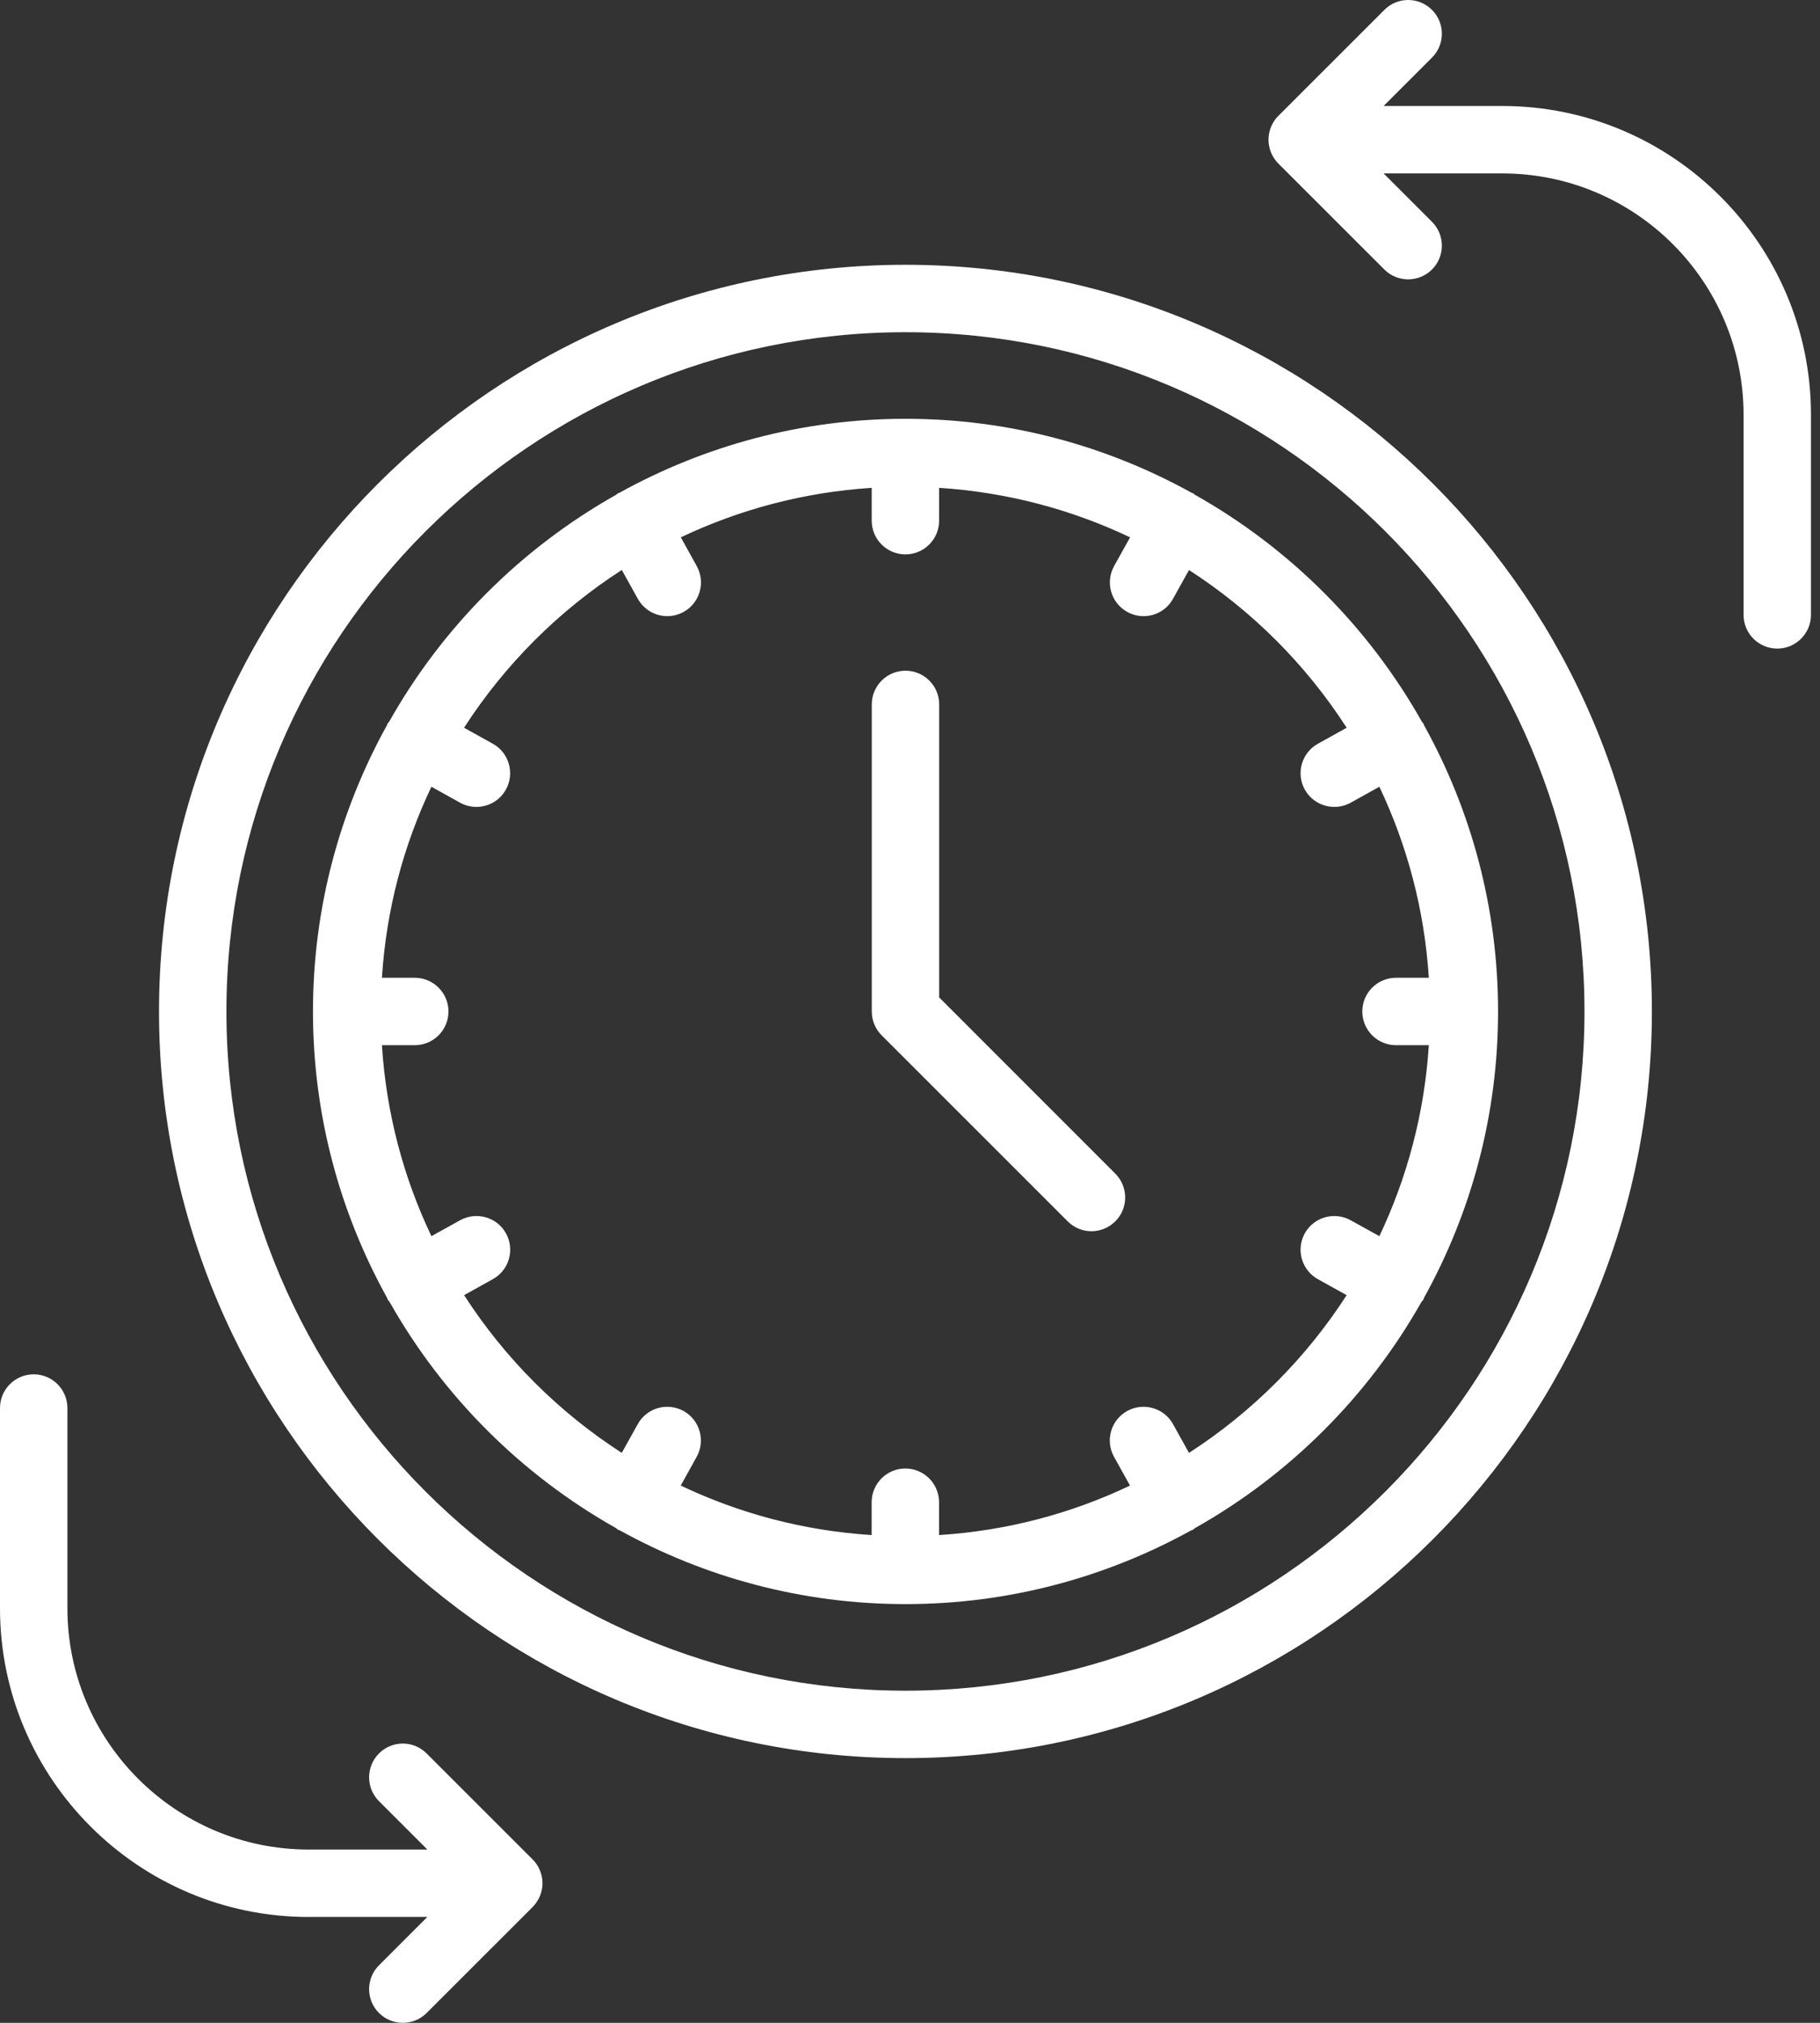<?xml version="1.0" encoding="UTF-8"?> <svg xmlns="http://www.w3.org/2000/svg" width="27" height="30" viewBox="0 0 27 30" fill="none"><rect x="0" y="0" width="27" height="30" fill="#333333" stroke="none"/><path d="M18.857 2.265C18.883 2.325 18.919 2.38 18.965 2.426L20.537 3.997C20.634 4.094 20.762 4.143 20.89 4.143C21.018 4.143 21.146 4.094 21.244 3.997C21.439 3.801 21.439 3.485 21.244 3.29L20.526 2.572H22.287C24.261 2.572 25.866 4.177 25.866 6.151V9.119C25.866 9.395 26.09 9.619 26.366 9.619C26.642 9.619 26.866 9.395 26.866 9.119V6.151C26.866 3.626 24.812 1.572 22.287 1.572H20.526L21.244 0.854C21.439 0.659 21.439 0.342 21.244 0.147C21.048 -0.049 20.732 -0.049 20.537 0.147L18.965 1.718C18.919 1.763 18.883 1.818 18.857 1.879C18.832 1.939 18.818 2.004 18.818 2.071C18.818 2.138 18.832 2.203 18.857 2.264V2.265Z" fill="white"></path><path d="M4.579 28.429H6.34L5.622 29.147C5.427 29.342 5.427 29.658 5.622 29.854C5.72 29.951 5.848 30 5.976 30C6.104 30 6.232 29.951 6.329 29.854L7.901 28.283C7.947 28.237 7.983 28.182 8.009 28.122C8.034 28.061 8.048 27.996 8.048 27.929C8.048 27.862 8.034 27.797 8.009 27.737C7.983 27.676 7.947 27.621 7.901 27.576L6.329 26.005C6.134 25.809 5.818 25.809 5.622 26.005C5.427 26.2 5.427 26.517 5.622 26.712L6.34 27.43H4.579C2.605 27.43 1 25.824 1 23.851V20.882C1 20.606 0.776 20.382 0.5 20.382C0.224 20.382 0 20.606 0 20.882V23.851C0 26.376 2.054 28.43 4.579 28.43V28.429Z" fill="white"></path><path d="M13.433 26.074C19.539 26.074 24.506 21.106 24.506 15.001C24.506 8.895 19.539 3.927 13.433 3.927C7.327 3.927 2.359 8.895 2.359 15.001C2.359 21.106 7.327 26.074 13.433 26.074ZM13.433 4.927C18.988 4.927 23.506 9.446 23.506 15.001C23.506 20.555 18.988 25.074 13.433 25.074C7.878 25.074 3.359 20.555 3.359 15.001C3.359 9.446 7.878 4.927 13.433 4.927Z" fill="white"></path><path d="M15.839 18.113C15.936 18.211 16.064 18.26 16.192 18.26C16.32 18.26 16.448 18.211 16.546 18.113C16.741 17.918 16.741 17.602 16.546 17.406L13.933 14.793V10.447C13.933 10.171 13.709 9.947 13.433 9.947C13.157 9.947 12.933 10.171 12.933 10.447V15C12.933 15.133 12.985 15.26 13.079 15.354L15.839 18.113Z" fill="white"></path><path d="M5.782 19.313C6.574 20.713 7.737 21.874 9.139 22.663C9.149 22.669 9.155 22.679 9.166 22.685C9.176 22.691 9.186 22.693 9.196 22.697C10.454 23.392 11.897 23.79 13.433 23.79C14.969 23.79 16.412 23.392 17.67 22.697C17.68 22.693 17.691 22.691 17.701 22.685C17.711 22.679 17.717 22.669 17.727 22.663C19.129 21.874 20.292 20.713 21.085 19.313C21.096 19.297 21.109 19.285 21.119 19.268C21.123 19.261 21.122 19.253 21.126 19.246C21.824 17.986 22.224 16.54 22.224 15.001C22.224 13.462 21.824 12.015 21.126 10.756C21.122 10.749 21.123 10.741 21.119 10.734C21.113 10.723 21.103 10.717 21.096 10.707C20.304 9.299 19.136 8.131 17.727 7.338C17.717 7.332 17.711 7.322 17.701 7.316C17.694 7.312 17.686 7.312 17.679 7.309C16.419 6.611 14.973 6.211 13.433 6.211C11.894 6.211 10.448 6.611 9.188 7.309C9.181 7.312 9.173 7.312 9.166 7.316C9.156 7.322 9.15 7.332 9.14 7.338C7.731 8.131 6.563 9.299 5.771 10.707C5.764 10.717 5.754 10.723 5.748 10.733C5.744 10.74 5.745 10.748 5.741 10.755C5.043 12.015 4.643 13.461 4.643 15C4.643 16.539 5.043 17.986 5.741 19.245C5.745 19.252 5.744 19.26 5.748 19.267C5.758 19.284 5.771 19.297 5.782 19.312L5.782 19.313ZM9.225 8.454L9.462 8.88C9.554 9.045 9.724 9.138 9.9 9.138C9.982 9.138 10.065 9.117 10.142 9.075C10.383 8.941 10.47 8.637 10.336 8.395L10.1 7.969C10.969 7.556 11.924 7.3 12.932 7.235V7.722C12.932 7.998 13.156 8.222 13.432 8.222C13.708 8.222 13.932 7.998 13.932 7.722V7.235C14.941 7.3 15.896 7.556 16.765 7.969L16.528 8.395C16.394 8.637 16.481 8.941 16.723 9.075C16.8 9.118 16.883 9.138 16.965 9.138C17.141 9.138 17.311 9.045 17.402 8.88L17.639 8.454C18.576 9.058 19.374 9.856 19.978 10.793L19.552 11.03C19.31 11.164 19.223 11.468 19.357 11.71C19.449 11.874 19.619 11.967 19.795 11.967C19.877 11.967 19.96 11.947 20.037 11.905L20.463 11.668C20.876 12.537 21.132 13.492 21.197 14.501H20.71C20.434 14.501 20.21 14.725 20.21 15.001C20.21 15.277 20.434 15.501 20.71 15.501H21.197C21.132 16.509 20.876 17.464 20.463 18.333L20.037 18.097C19.795 17.964 19.491 18.05 19.357 18.291C19.223 18.533 19.31 18.837 19.551 18.971L19.978 19.208C19.373 20.145 18.575 20.943 17.639 21.547L17.402 21.121C17.268 20.879 16.963 20.793 16.722 20.926C16.48 21.06 16.393 21.365 16.527 21.606L16.764 22.032C15.895 22.446 14.94 22.702 13.931 22.766V22.279C13.931 22.003 13.707 21.779 13.431 21.779C13.155 21.779 12.931 22.003 12.931 22.279V22.766C11.923 22.702 10.968 22.446 10.099 22.032L10.335 21.606C10.469 21.365 10.382 21.06 10.141 20.926C9.899 20.793 9.595 20.879 9.461 21.121L9.224 21.547C8.287 20.943 7.489 20.145 6.885 19.208L7.311 18.971C7.553 18.837 7.64 18.533 7.506 18.291C7.372 18.05 7.068 17.964 6.826 18.097L6.4 18.333C5.986 17.464 5.73 16.509 5.666 15.501H6.153C6.429 15.501 6.653 15.277 6.653 15.001C6.653 14.725 6.429 14.501 6.153 14.501H5.666C5.73 13.492 5.986 12.537 6.4 11.668L6.826 11.905C6.903 11.947 6.986 11.967 7.068 11.967C7.244 11.967 7.414 11.874 7.505 11.71C7.639 11.468 7.552 11.164 7.311 11.03L6.884 10.793C7.489 9.856 8.287 9.058 9.223 8.454H9.225Z" fill="white"></path></svg> 